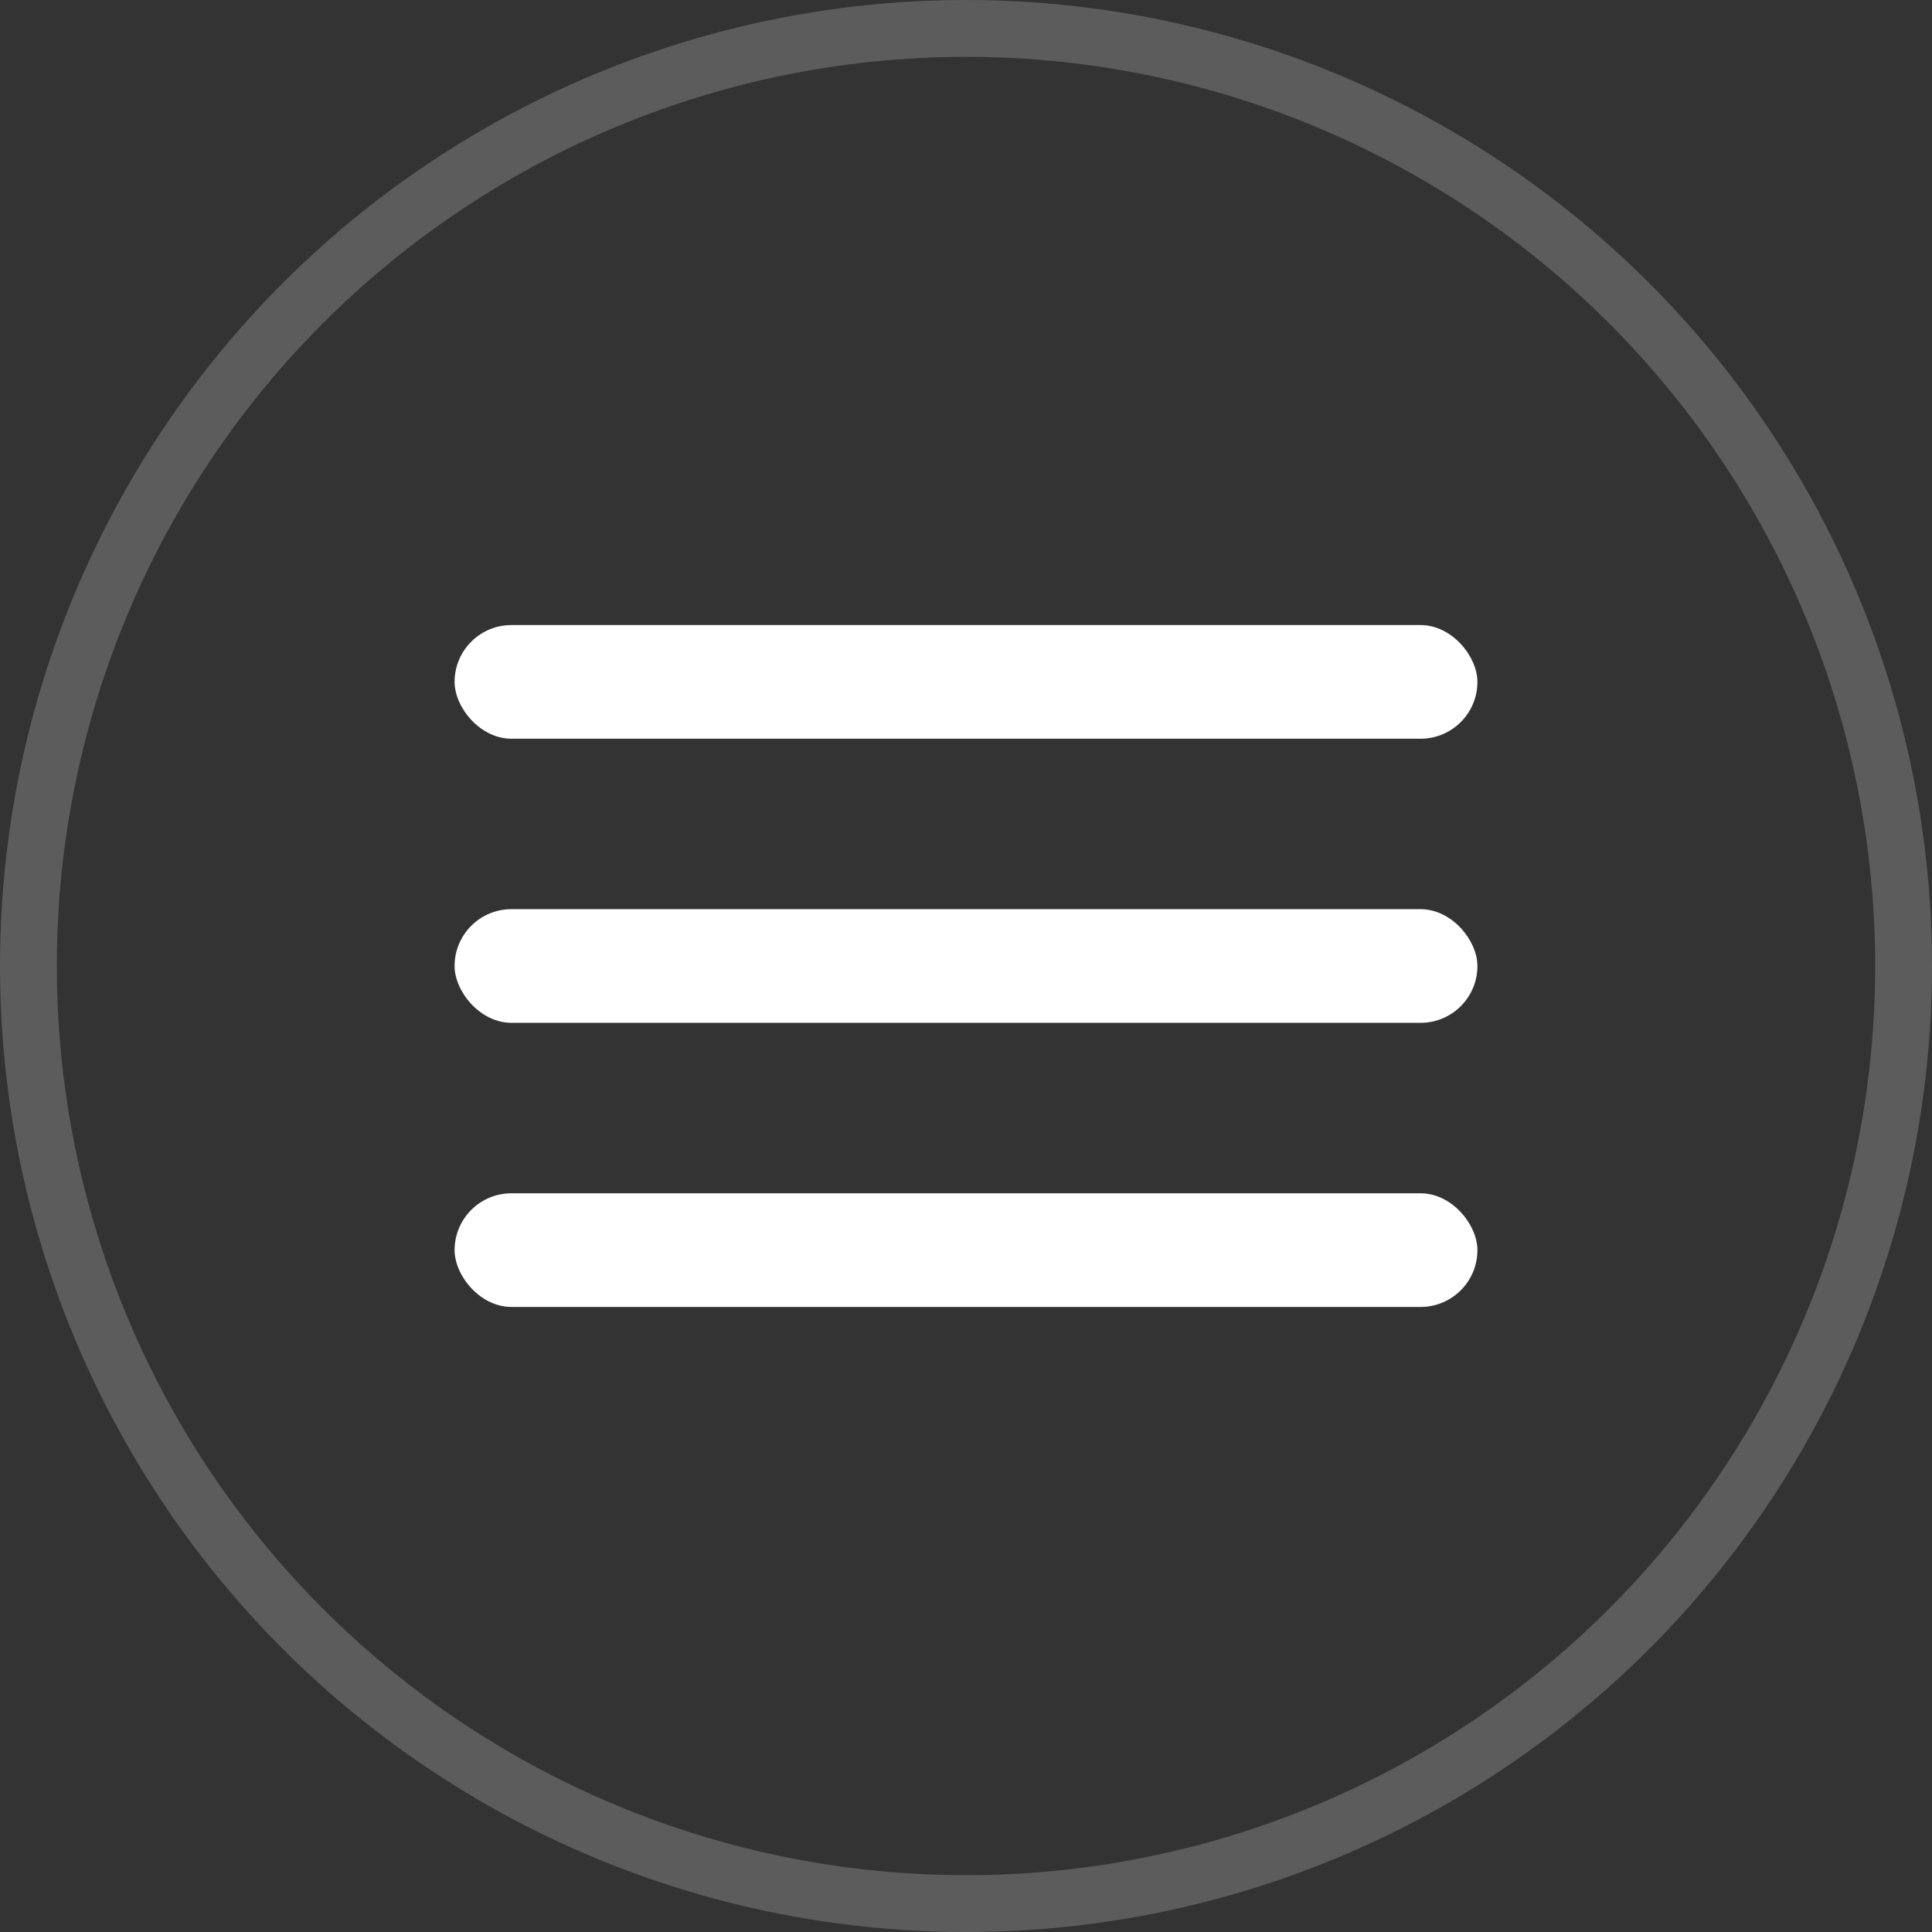 <?xml version="1.0" encoding="UTF-8"?> <svg xmlns="http://www.w3.org/2000/svg" width="34" height="34" viewBox="0 0 34 34" fill="none"><rect x="0" y="0" width="34" height="34" fill="#333333" stroke="none"/> <circle opacity="0.2" cx="17" cy="17" r="16.5" stroke="white"></circle> <rect x="8" y="11" width="18" height="2" rx="1" fill="white"></rect> <rect x="8" y="16" width="18" height="2" rx="1" fill="white"></rect> <rect x="8" y="21" width="18" height="2" rx="1" fill="white"></rect> </svg> 